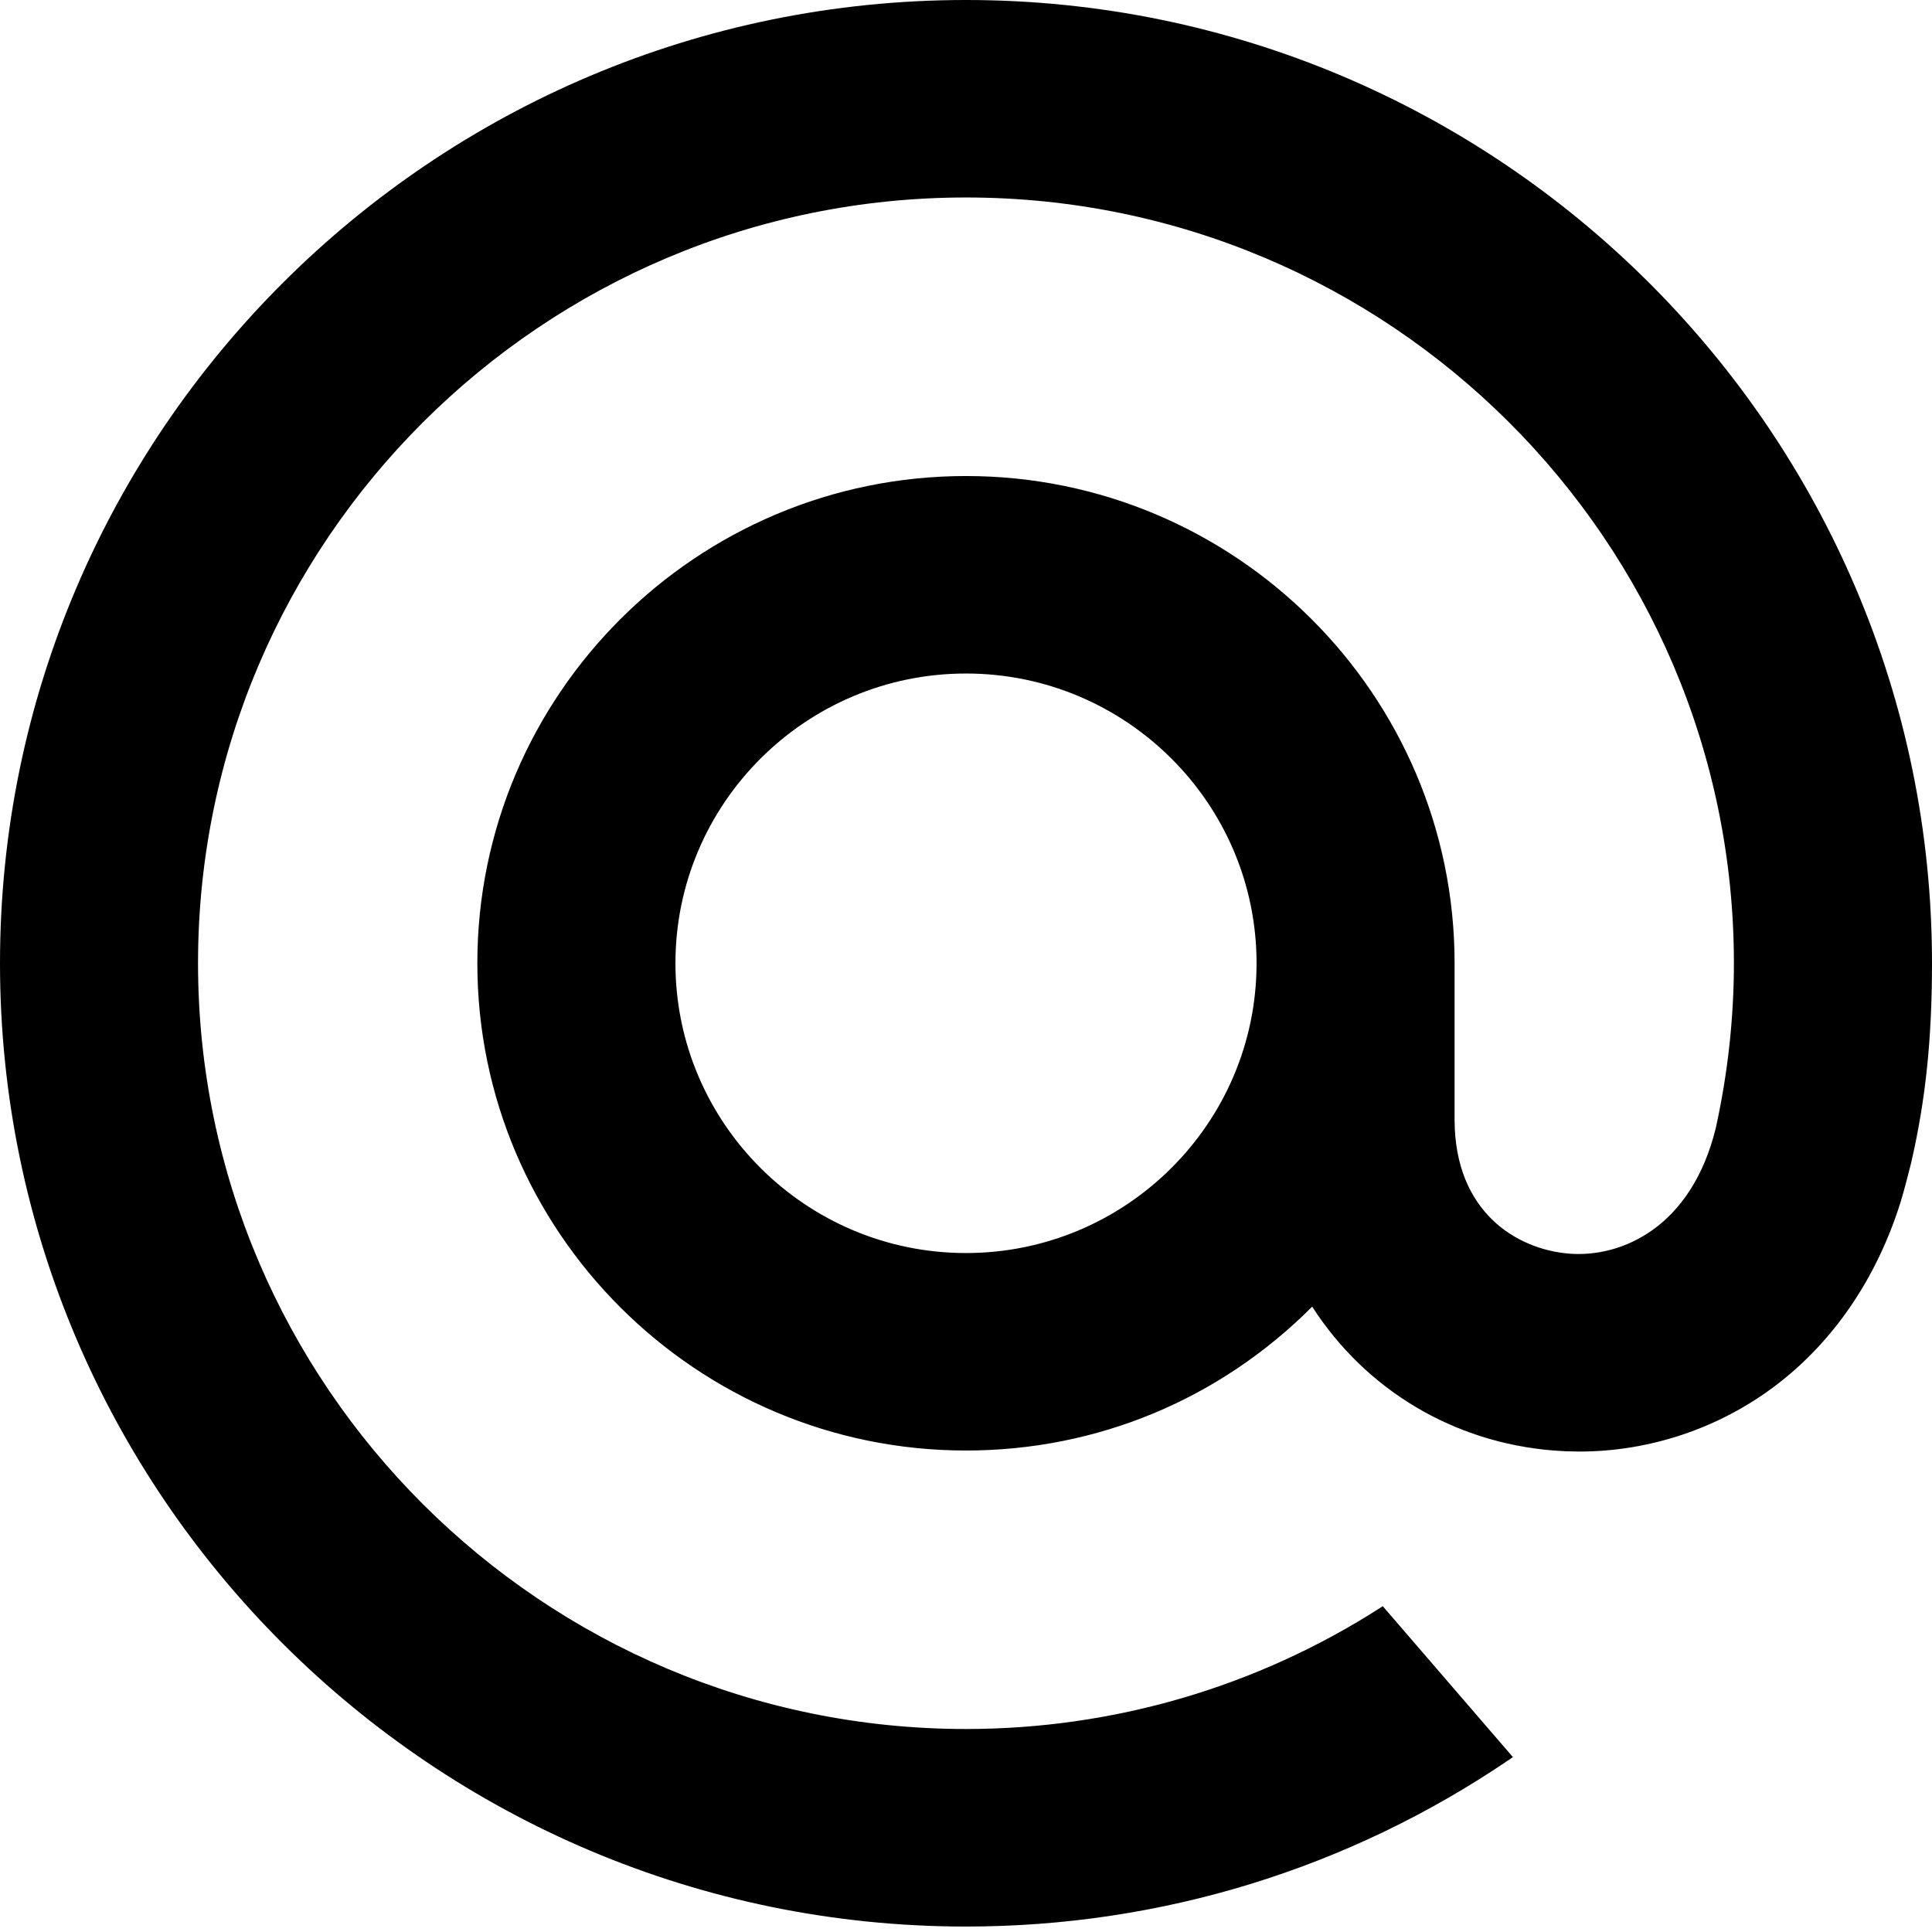<?xml version="1.0" encoding="UTF-8"?> <svg xmlns="http://www.w3.org/2000/svg" width="28" height="28" viewBox="0 0 28 28" fill="none"> <path fill-rule="evenodd" clip-rule="evenodd" d="M14 0C6.28 0 0 6.263 0 13.96C0 21.658 6.28 27.921 14 27.921C16.828 27.921 19.555 27.081 21.886 25.493L21.926 25.465L20.04 23.278L20.008 23.299C18.214 24.45 16.136 25.058 14 25.058C7.863 25.058 2.87 20.08 2.87 13.96C2.87 7.841 7.863 2.862 14 2.862C20.137 2.862 25.129 7.841 25.129 13.96C25.129 14.753 25.041 15.556 24.867 16.346C24.516 17.786 23.504 18.228 22.744 18.169C21.98 18.108 21.087 17.565 21.081 16.237V13.96C21.081 10.067 17.904 6.899 14 6.899C10.095 6.899 6.918 10.067 6.918 13.96C6.918 17.854 10.095 21.022 14 21.022C15.896 21.022 17.676 20.282 19.017 18.937C19.797 20.147 21.068 20.906 22.515 21.022L22.697 21.033L22.891 21.037C23.909 21.037 24.919 20.698 25.732 20.081C26.571 19.446 27.198 18.527 27.544 17.424C27.592 17.272 27.673 16.952 27.696 16.86L27.702 16.834L27.705 16.82C27.908 15.934 28 15.051 28 13.96C28 6.263 21.72 0 14 0ZM14 18.16C16.321 18.16 18.211 16.276 18.211 13.96C18.211 11.645 16.321 9.761 14 9.761C11.678 9.761 9.789 11.645 9.789 13.96C9.789 16.276 11.678 18.16 14 18.16Z" fill="black"></path> </svg> 